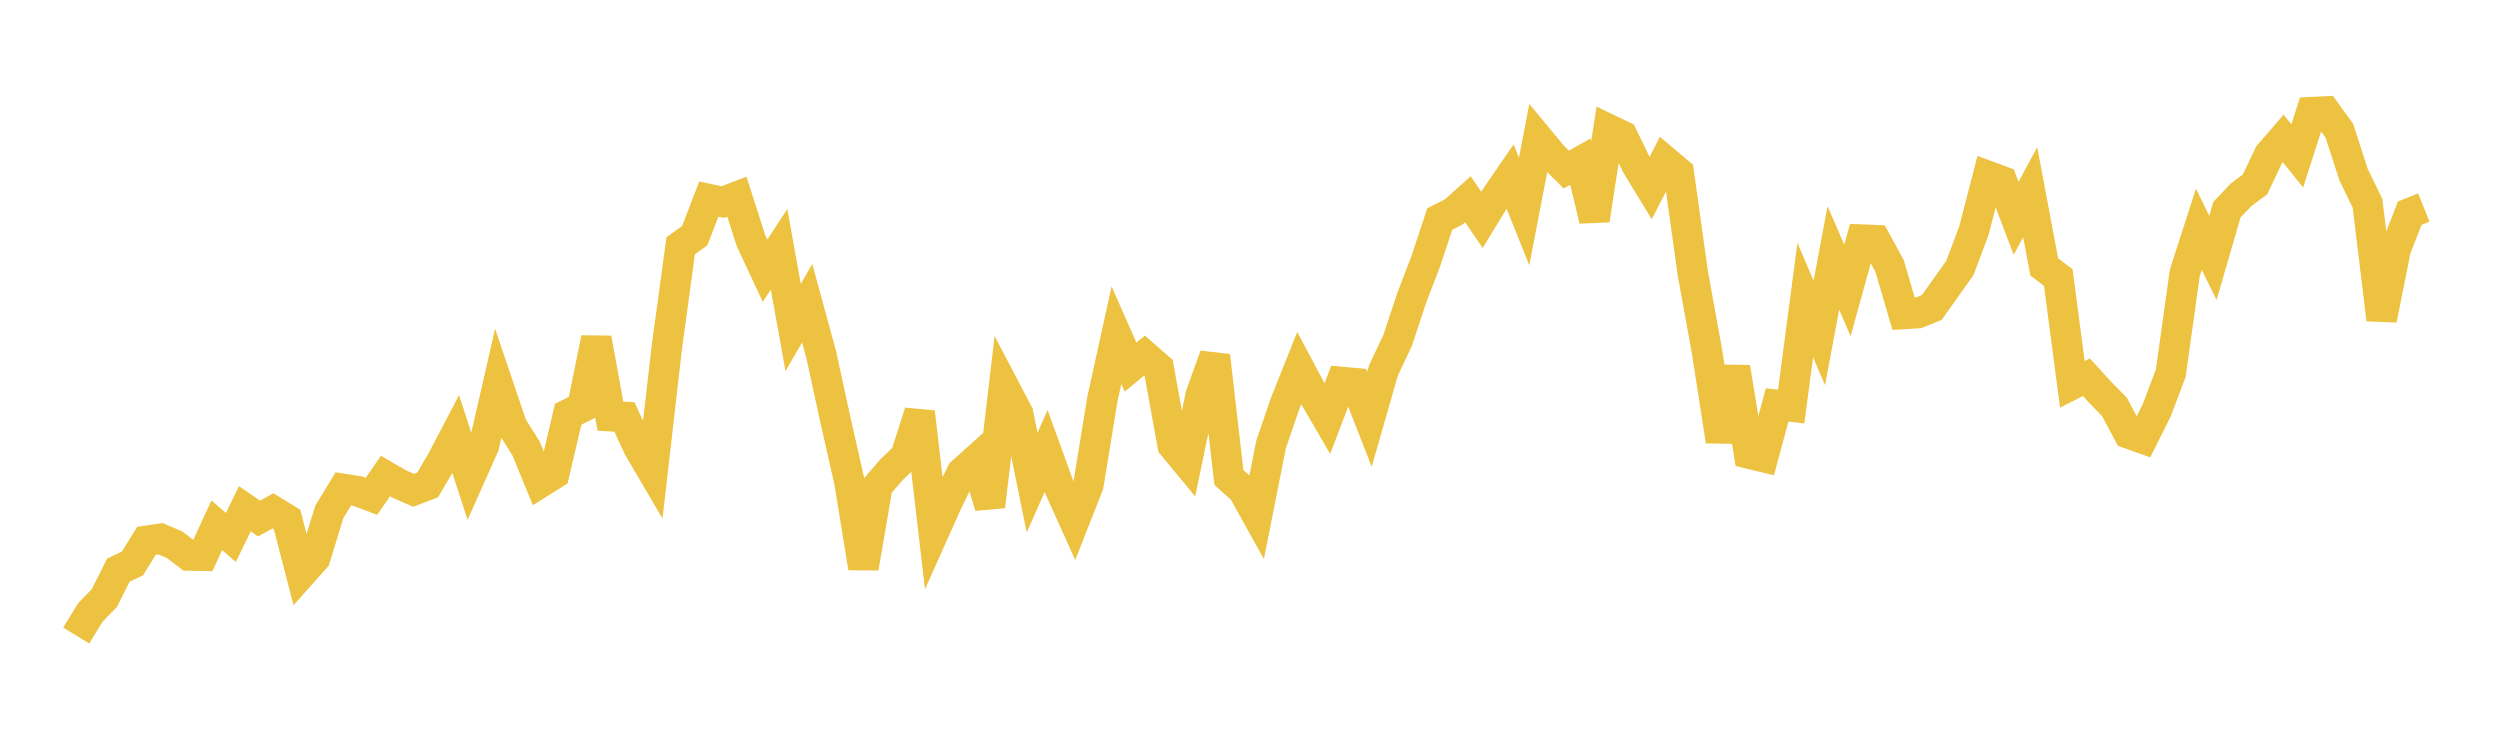<svg width="164" height="48" xmlns="http://www.w3.org/2000/svg" xmlns:xlink="http://www.w3.org/1999/xlink"><path fill="none" stroke="rgb(237,194,64)" stroke-width="2" d="M5,41.691L5.922,40.186L6.844,39.232L7.766,37.4L8.689,36.963L9.611,35.478L10.533,35.343L11.455,35.737L12.377,36.438L13.299,36.458L14.222,34.455L15.144,35.257L16.066,33.375L16.988,34.015L17.91,33.512L18.832,34.076L19.754,37.638L20.677,36.605L21.599,33.591L22.521,32.073L23.443,32.215L24.365,32.563L25.287,31.227L26.21,31.76L27.132,32.166L28.054,31.811L28.976,30.244L29.898,28.485L30.82,31.32L31.743,29.249L32.665,25.233L33.587,27.956L34.509,29.419L35.431,31.664L36.353,31.085L37.275,27.173L38.198,26.711L39.12,22.193L40.042,27.302L40.964,27.352L41.886,29.36L42.808,30.932L43.731,22.89L44.653,16.124L45.575,15.459L46.497,13.059L47.419,13.257L48.341,12.904L49.263,15.786L50.186,17.759L51.108,16.357L52.03,21.482L52.952,19.889L53.874,23.276L54.796,27.511L55.719,31.591L56.641,37.253L57.563,31.878L58.485,30.809L59.407,29.922L60.329,27.039L61.251,34.93L62.174,32.866L63.096,31.001L64.018,30.173L64.94,33.224L65.862,25.368L66.784,27.125L67.707,31.661L68.629,29.578L69.551,32.123L70.473,34.167L71.395,31.826L72.317,26.183L73.24,21.988L74.162,24.081L75.084,23.326L76.006,24.129L76.928,29.209L77.85,30.324L78.772,25.901L79.695,23.336L80.617,31.321L81.539,32.147L82.461,33.805L83.383,29.158L84.305,26.458L85.228,24.147L86.15,25.883L87.072,27.466L87.994,25.055L88.916,25.139L89.838,27.5L90.76,24.29L91.683,22.334L92.605,19.55L93.527,17.147L94.449,14.368L95.371,13.9L96.293,13.069L97.216,14.425L98.138,12.915L99.06,11.574L99.982,13.873L100.904,9.086L101.826,10.201L102.749,11.123L103.671,10.604L104.593,14.439L105.515,8.478L106.437,8.921L107.359,10.825L108.281,12.341L109.204,10.547L110.126,11.325L111.048,17.925L111.97,23.009L112.892,28.934L113.814,24.101L114.737,29.755L115.659,29.979L116.581,26.562L117.503,26.67L118.425,19.681L119.347,21.842L120.269,16.92L121.192,19.053L122.114,15.719L123.036,15.755L123.958,17.451L124.88,20.597L125.802,20.542L126.725,20.17L127.647,18.873L128.569,17.58L129.491,15.12L130.413,11.547L131.335,11.89L132.257,14.318L133.18,12.612L134.102,17.508L135.024,18.209L135.946,25.212L136.868,24.746L137.79,25.755L138.713,26.698L139.635,28.435L140.557,28.764L141.479,26.922L142.401,24.48L143.323,17.898L144.246,15.039L145.168,16.922L146.09,13.75L147.012,12.782L147.934,12.09L148.856,10.147L149.778,9.082L150.701,10.228L151.623,7.355L152.545,7.312L153.467,8.584L154.389,11.443L155.311,13.34L156.234,20.963L157.156,16.359L158.078,13.983L159,13.61"></path></svg>